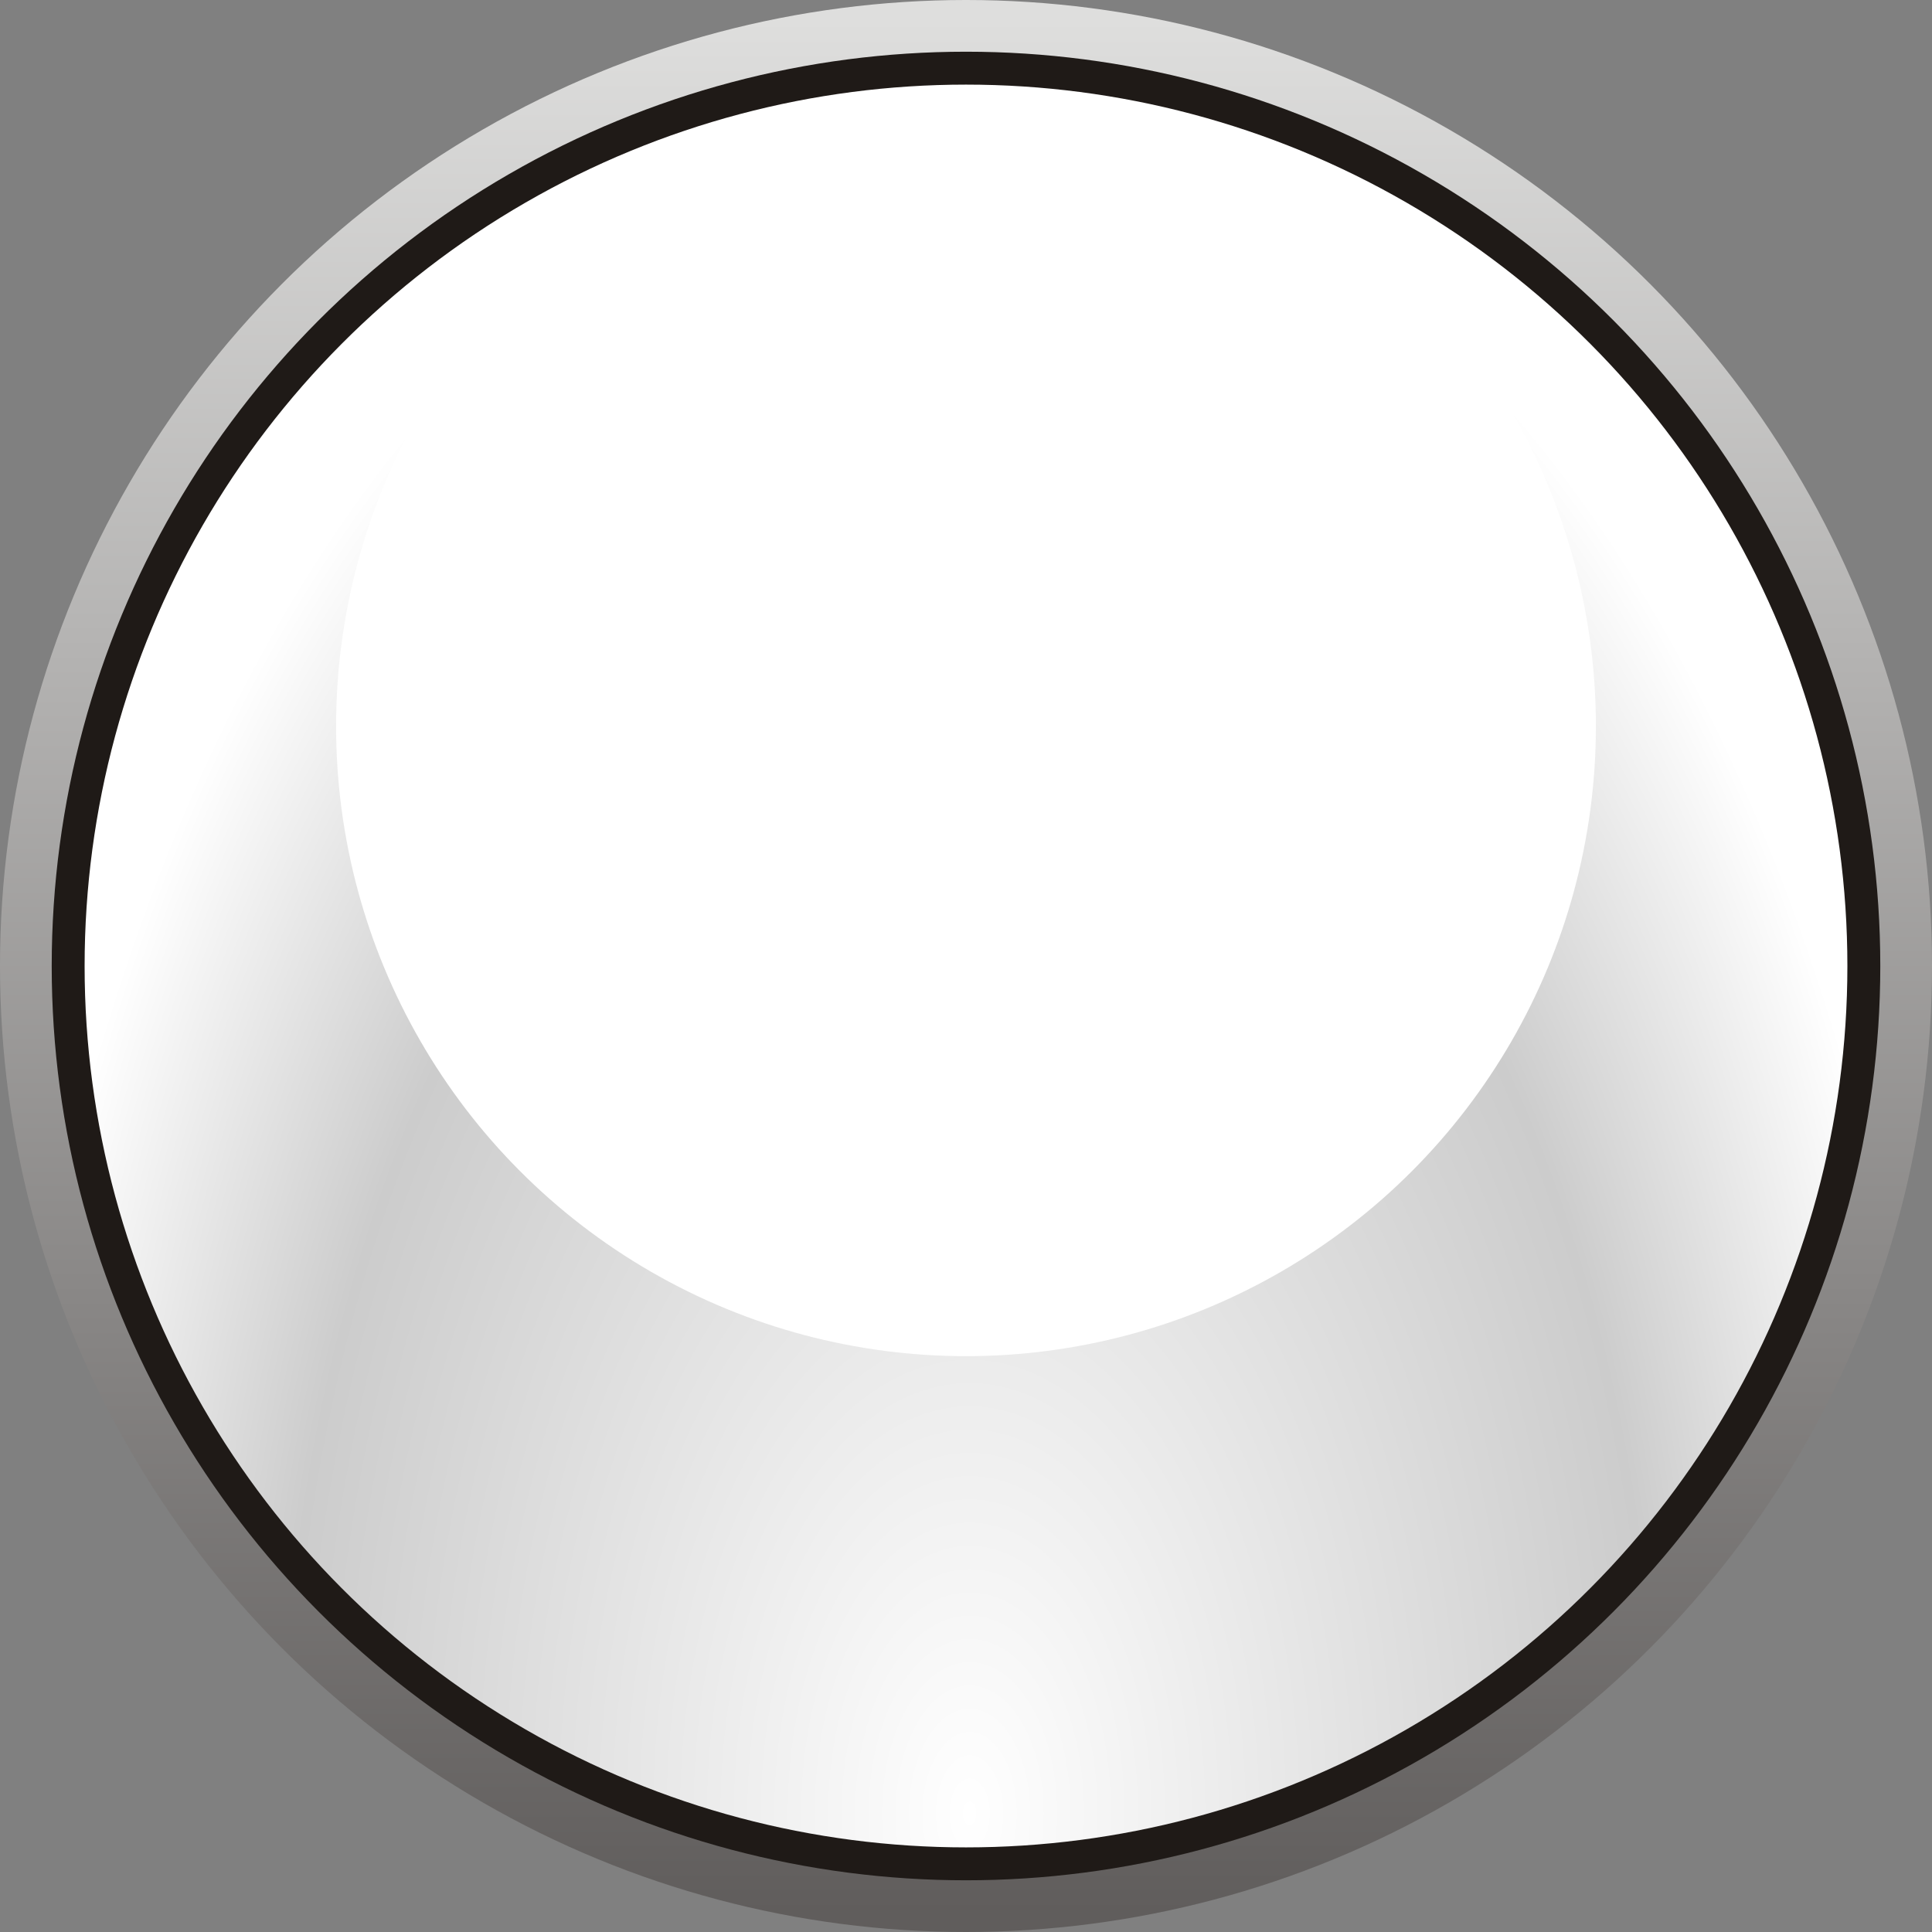 <!--?xml version="1.0" encoding="UTF-8" standalone="no"?-->
<!-- Creator: CorelDRAW -->

<svg xmlns:dc="http://purl.org/dc/elements/1.1/" xmlns:cc="http://creativecommons.org/ns#" xmlns:rdf="http://www.w3.org/1999/02/22-rdf-syntax-ns#" xmlns:svg="http://www.w3.org/2000/svg" xmlns="http://www.w3.org/2000/svg" xmlns:sodipodi="http://sodipodi.sourceforge.net/DTD/sodipodi-0.dtd" xmlns:inkscape="http://www.inkscape.org/namespaces/inkscape" xml:space="preserve" width="9.934mm" height="9.934mm" style="shape-rendering:geometricPrecision; text-rendering:geometricPrecision; image-rendering:optimizeQuality; fill-rule:evenodd; clip-rule:evenodd" viewBox="0 0 0.822 0.822" id="svg3369" version="1.1" inkscape:version="0.48.3.1 r9886" sodipodi:docname="106.svg"><rect x="0" y="0" width="0.822" height="0.822" fill="#808080" stroke="none"/><sodipodi:namedview pagecolor="#ffffff" bordercolor="#666666" borderopacity="1" objecttolerance="10" gridtolerance="10" guidetolerance="10" inkscape:pageopacity="0" inkscape:pageshadow="2" inkscape:window-width="1440" inkscape:window-height="844" id="namedview3402" showgrid="false" inkscape:zoom="6.7046281" inkscape:cx="11.12972" inkscape:cy="7.0056889" inkscape:window-x="-4" inkscape:window-y="-4" inkscape:window-maximized="1" inkscape:current-layer="svg3369"></sodipodi:namedview>
 <defs id="defs3371">
  <style type="text/css" id="style3373">
   
    .fil1 {fill:#1F1A17}
    .fil0 {fill:url(#id0)}
    .fil2 {fill:url(#id1)}
    .fil3 {fill:url(#id2)}
   
  </style>
  <linearGradient id="id0" gradientUnits="userSpaceOnUse" x1="0.411" y1="0" x2="0.411" y2="0.822">
   <stop offset="0" style="stop-color:#DEDEDD" id="stop3376"></stop>
   <stop offset="1" style="stop-color:#605D5C" id="stop3378"></stop>
  </linearGradient>
  <radialGradient id="id1" gradientUnits="userSpaceOnUse" cx="0.411" cy="0.786" r="0.367" fx="0.411" fy="0.786" gradientTransform="matrix(1.123,0.005,-0.01,2.035,-0.043,-0.816)">
   <stop offset="0" style="stop-color:white" id="stop3381"></stop>
   <stop offset="0.702" style="stop-color: rgb(204, 204, 204);" id="stop3383"></stop>
   <stop offset="1" style="stop-color: rgb(255, 255, 255);" id="stop3385"></stop>
  </radialGradient>
  <radialGradient id="id2" gradientUnits="userSpaceOnUse" cx="0.411" cy="0.041" r="0.367" fx="0.411" fy="0.041" gradientTransform="matrix(1,0.011,-0.019,1.711,8.0524164e-4,-0.034)">
   <stop offset="0" style="stop-color:white" id="stop3388"></stop>
   <stop offset="1" style="stop-color: rgb(255, 255, 255);" id="stop3390"></stop>
  </radialGradient>
 
  
  
  
  
  
 </defs>
 <g id="g3414"><circle class="fil0" cx="0.411" cy="0.411" r="0.411" id="circle3394" style="fill:url(#id0)" sodipodi:cx="0.41124001" sodipodi:cy="0.41124001" sodipodi:rx="0.41124001" sodipodi:ry="0.41124001"></circle><circle class="fil1" cx="0.411" cy="0.411" r="0.389" id="circle3396" sodipodi:cx="0.41124001" sodipodi:cy="0.41124001" sodipodi:rx="0.388513" sodipodi:ry="0.388513" style="fill:#1f1a17"></circle><g inkscape:label="#g3410" id="hmigradengt"><circle sodipodi:ry="0.374993" sodipodi:rx="0.374993" sodipodi:cy="0.41124001" sodipodi:cx="0.41124001" style="fill:url(#id1)" id="circle3398" r="0.375" cy="0.411" cx="0.411" class="fil2"></circle><circle sodipodi:ry="0.267793" sodipodi:rx="0.267793" sodipodi:cy="0.30892301" sodipodi:cx="0.41124299" style="fill:url(#id2)" id="circle3400" r="0.268" cy="0.309" cx="0.411" class="fil3"></circle></g></g>
</svg>